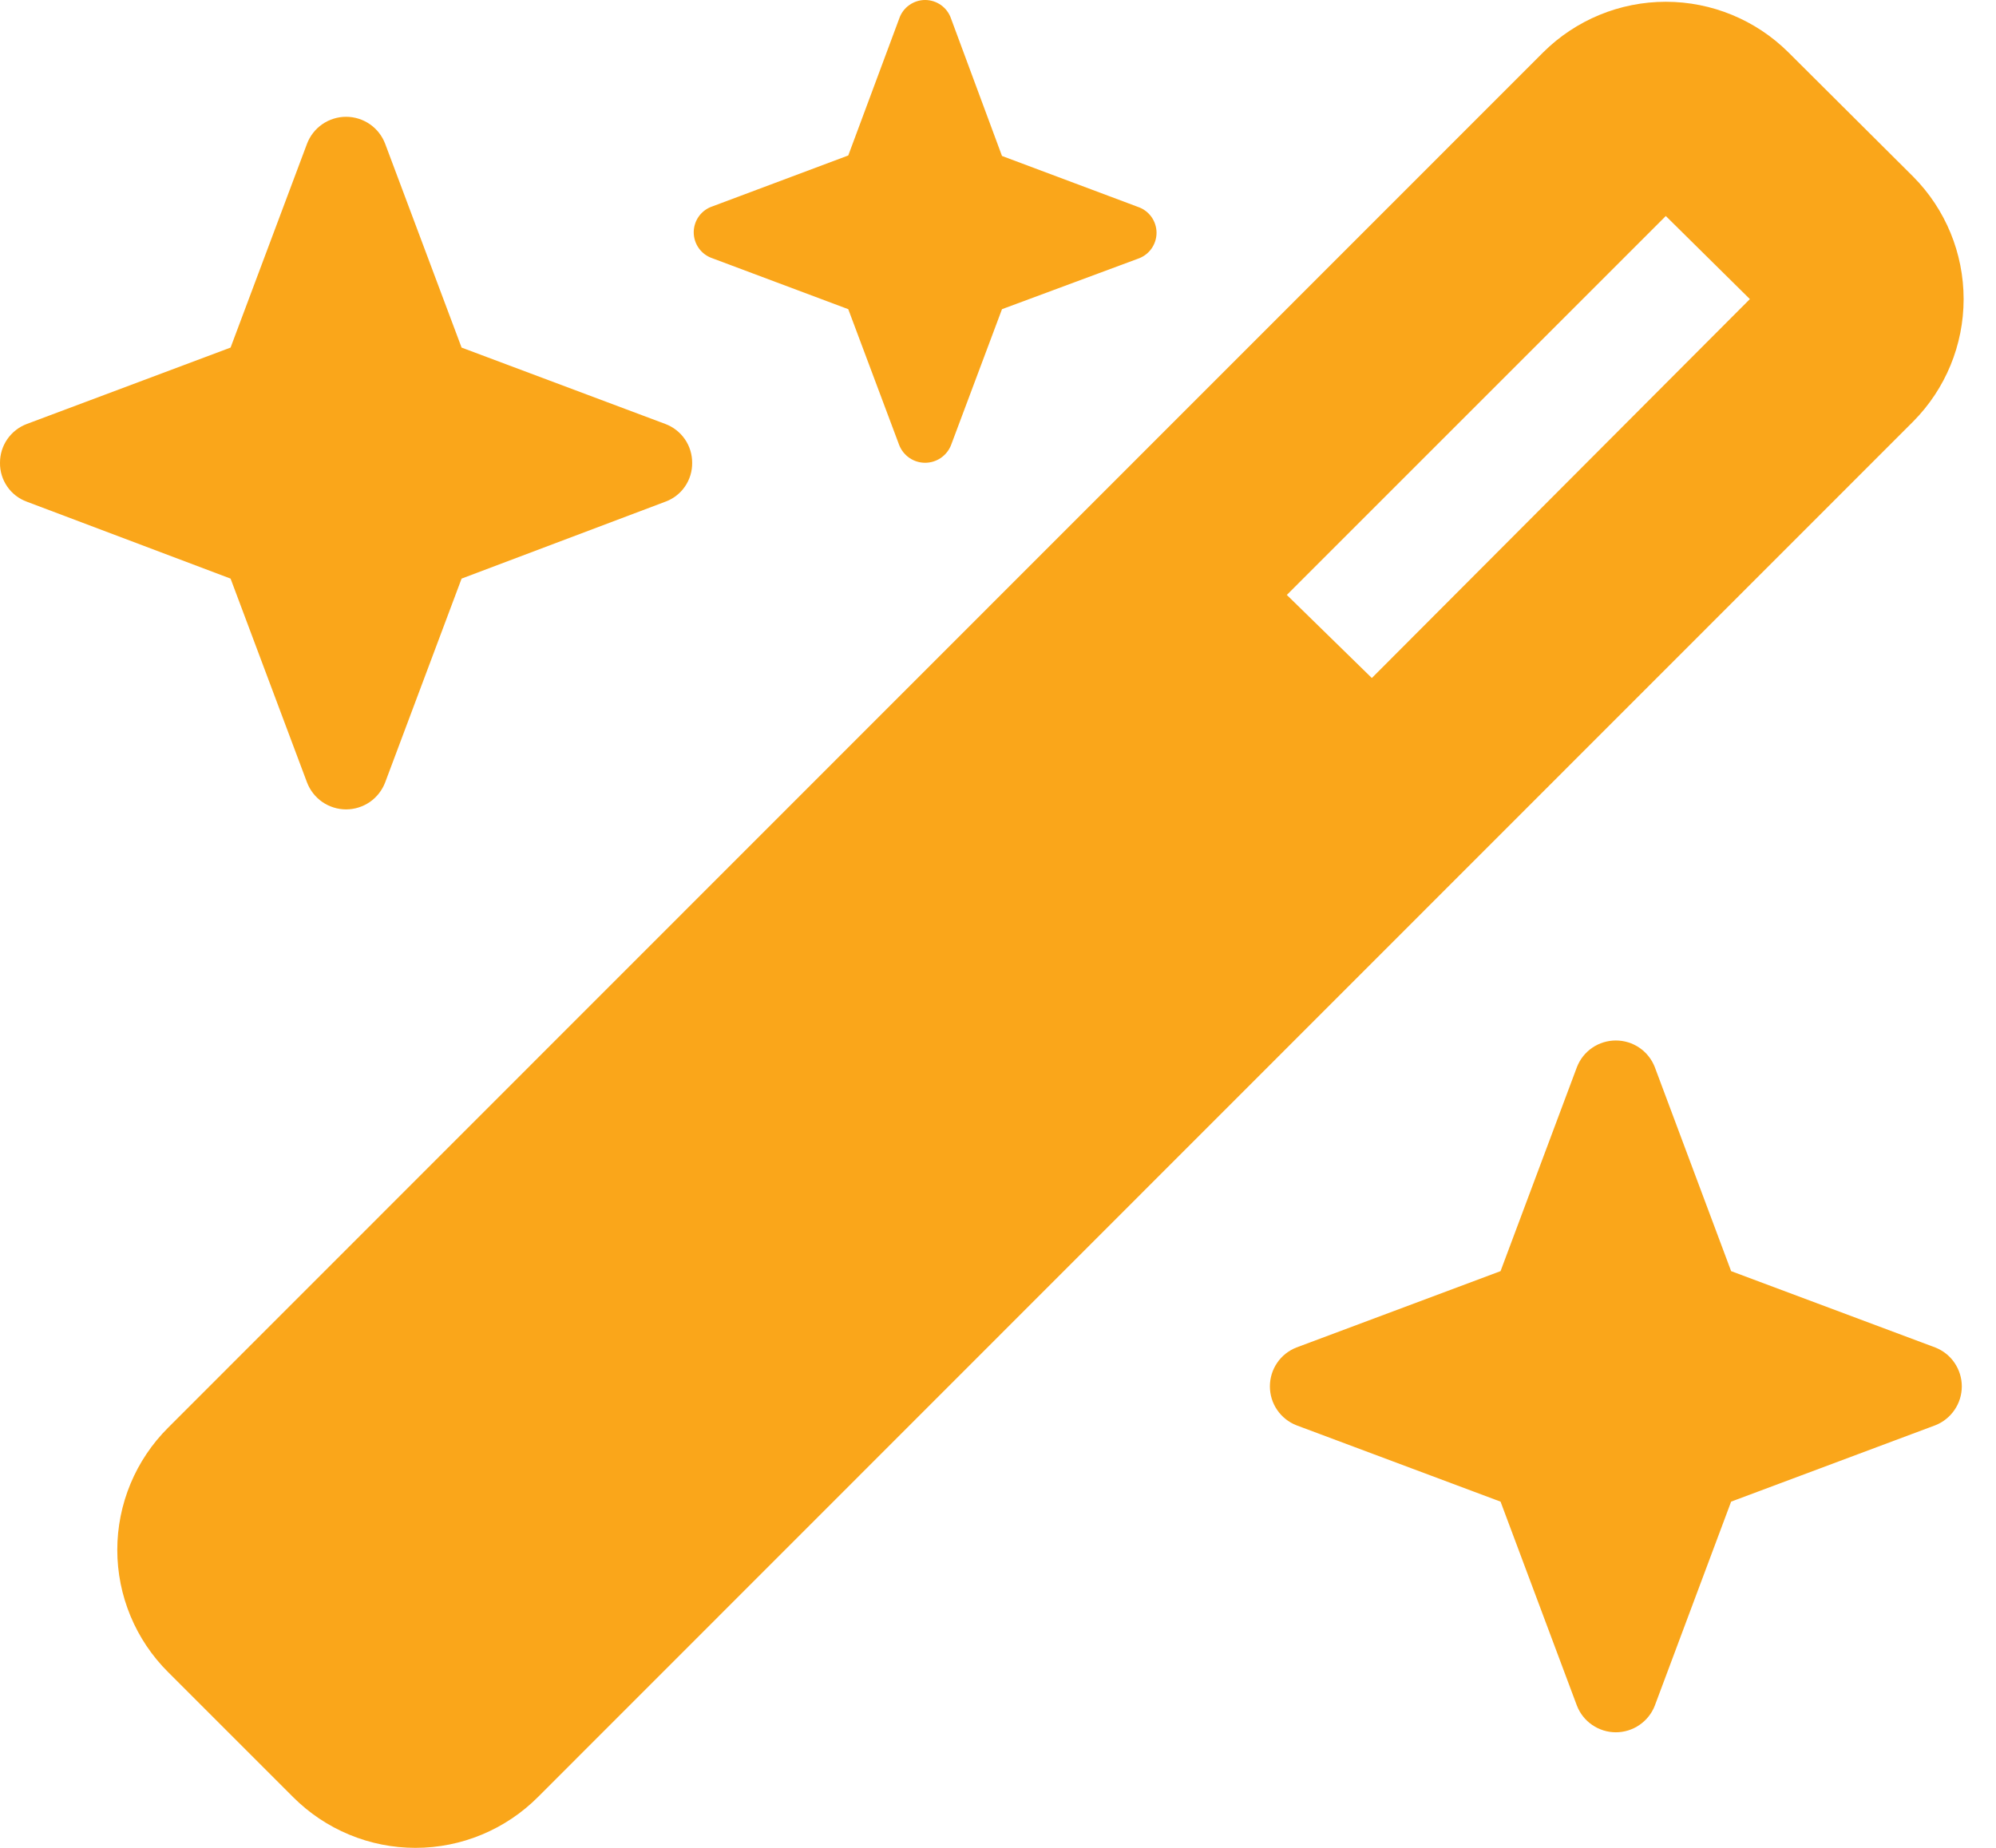 <svg width="54" height="50" viewBox="0 0 54 50" fill="none" xmlns="http://www.w3.org/2000/svg">
<path d="M22.949 4.207L19.272 5.585C19.125 5.634 18.997 5.729 18.907 5.854C18.817 5.98 18.768 6.131 18.768 6.286C18.768 6.441 18.817 6.592 18.907 6.718C18.997 6.844 19.125 6.938 19.272 6.988L22.949 8.366L24.327 12.043C24.382 12.184 24.479 12.305 24.604 12.391C24.729 12.476 24.877 12.522 25.028 12.522C25.18 12.522 25.328 12.476 25.453 12.391C25.578 12.305 25.675 12.184 25.73 12.043L27.108 8.366L30.785 7.001C30.932 6.951 31.06 6.857 31.15 6.731C31.24 6.605 31.289 6.454 31.289 6.299C31.289 6.144 31.24 5.993 31.15 5.867C31.06 5.742 30.932 5.647 30.785 5.598L27.108 4.22L25.73 0.504C25.681 0.357 25.586 0.229 25.46 0.139C25.334 0.049 25.183 0 25.028 0C24.873 0 24.723 0.049 24.597 0.139C24.471 0.229 24.376 0.357 24.327 0.504L22.949 4.207ZM4.548 38.631C4.113 39.064 3.767 39.58 3.531 40.147C3.295 40.715 3.173 41.324 3.173 41.938C3.173 42.553 3.295 43.161 3.531 43.729C3.767 44.297 4.113 44.812 4.548 45.245L7.927 48.624C8.362 49.06 8.878 49.406 9.447 49.642C10.015 49.879 10.625 50 11.241 50C11.857 50 12.466 49.879 13.035 49.642C13.603 49.406 14.12 49.06 14.555 48.624L51.759 11.406C52.634 10.525 53.124 9.334 53.124 8.093C53.124 6.851 52.634 5.66 51.759 4.779L48.38 1.413C47.499 0.539 46.308 0.048 45.067 0.048C43.825 0.048 42.634 0.539 41.753 1.413L4.548 38.631ZM47.341 8.093L37.114 18.346L34.814 16.098L45.067 5.845L47.341 8.093ZM0.728 11.471C0.513 11.551 0.329 11.695 0.198 11.883C0.068 12.071 -0.001 12.295 9.21316e-05 12.524C-0.003 12.753 0.066 12.978 0.196 13.166C0.326 13.355 0.512 13.498 0.728 13.576L6.238 15.656L8.304 21.166C8.385 21.381 8.529 21.567 8.718 21.699C8.908 21.83 9.133 21.901 9.363 21.901C9.593 21.901 9.818 21.83 10.008 21.699C10.197 21.567 10.341 21.381 10.422 21.166L12.488 15.656L17.998 13.576C18.214 13.498 18.4 13.355 18.53 13.166C18.66 12.978 18.729 12.753 18.726 12.524C18.727 12.295 18.658 12.071 18.528 11.883C18.397 11.695 18.213 11.551 17.998 11.471L12.488 9.405L10.422 3.895C10.341 3.679 10.197 3.493 10.008 3.362C9.818 3.231 9.593 3.16 9.363 3.16C9.133 3.16 8.908 3.231 8.718 3.362C8.529 3.493 8.385 3.679 8.304 3.895L6.238 9.405L0.728 11.471ZM35.074 36.461C34.862 36.544 34.68 36.688 34.552 36.876C34.424 37.064 34.356 37.286 34.356 37.513C34.356 37.741 34.424 37.963 34.552 38.15C34.68 38.338 34.862 38.483 35.074 38.566L40.596 40.632L42.663 46.155C42.746 46.367 42.89 46.548 43.078 46.676C43.266 46.804 43.488 46.873 43.715 46.873C43.943 46.873 44.165 46.804 44.352 46.676C44.54 46.548 44.685 46.367 44.768 46.155L46.834 40.632L52.357 38.566C52.569 38.483 52.75 38.338 52.878 38.15C53.006 37.963 53.075 37.741 53.075 37.513C53.075 37.286 53.006 37.064 52.878 36.876C52.75 36.688 52.569 36.544 52.357 36.461L46.834 34.395L44.768 28.872C44.685 28.66 44.54 28.478 44.352 28.35C44.165 28.222 43.943 28.154 43.715 28.154C43.488 28.154 43.266 28.222 43.078 28.35C42.89 28.478 42.746 28.66 42.663 28.872L40.596 34.395L35.074 36.461Z" fill="#FAA61A"/>
</svg>
